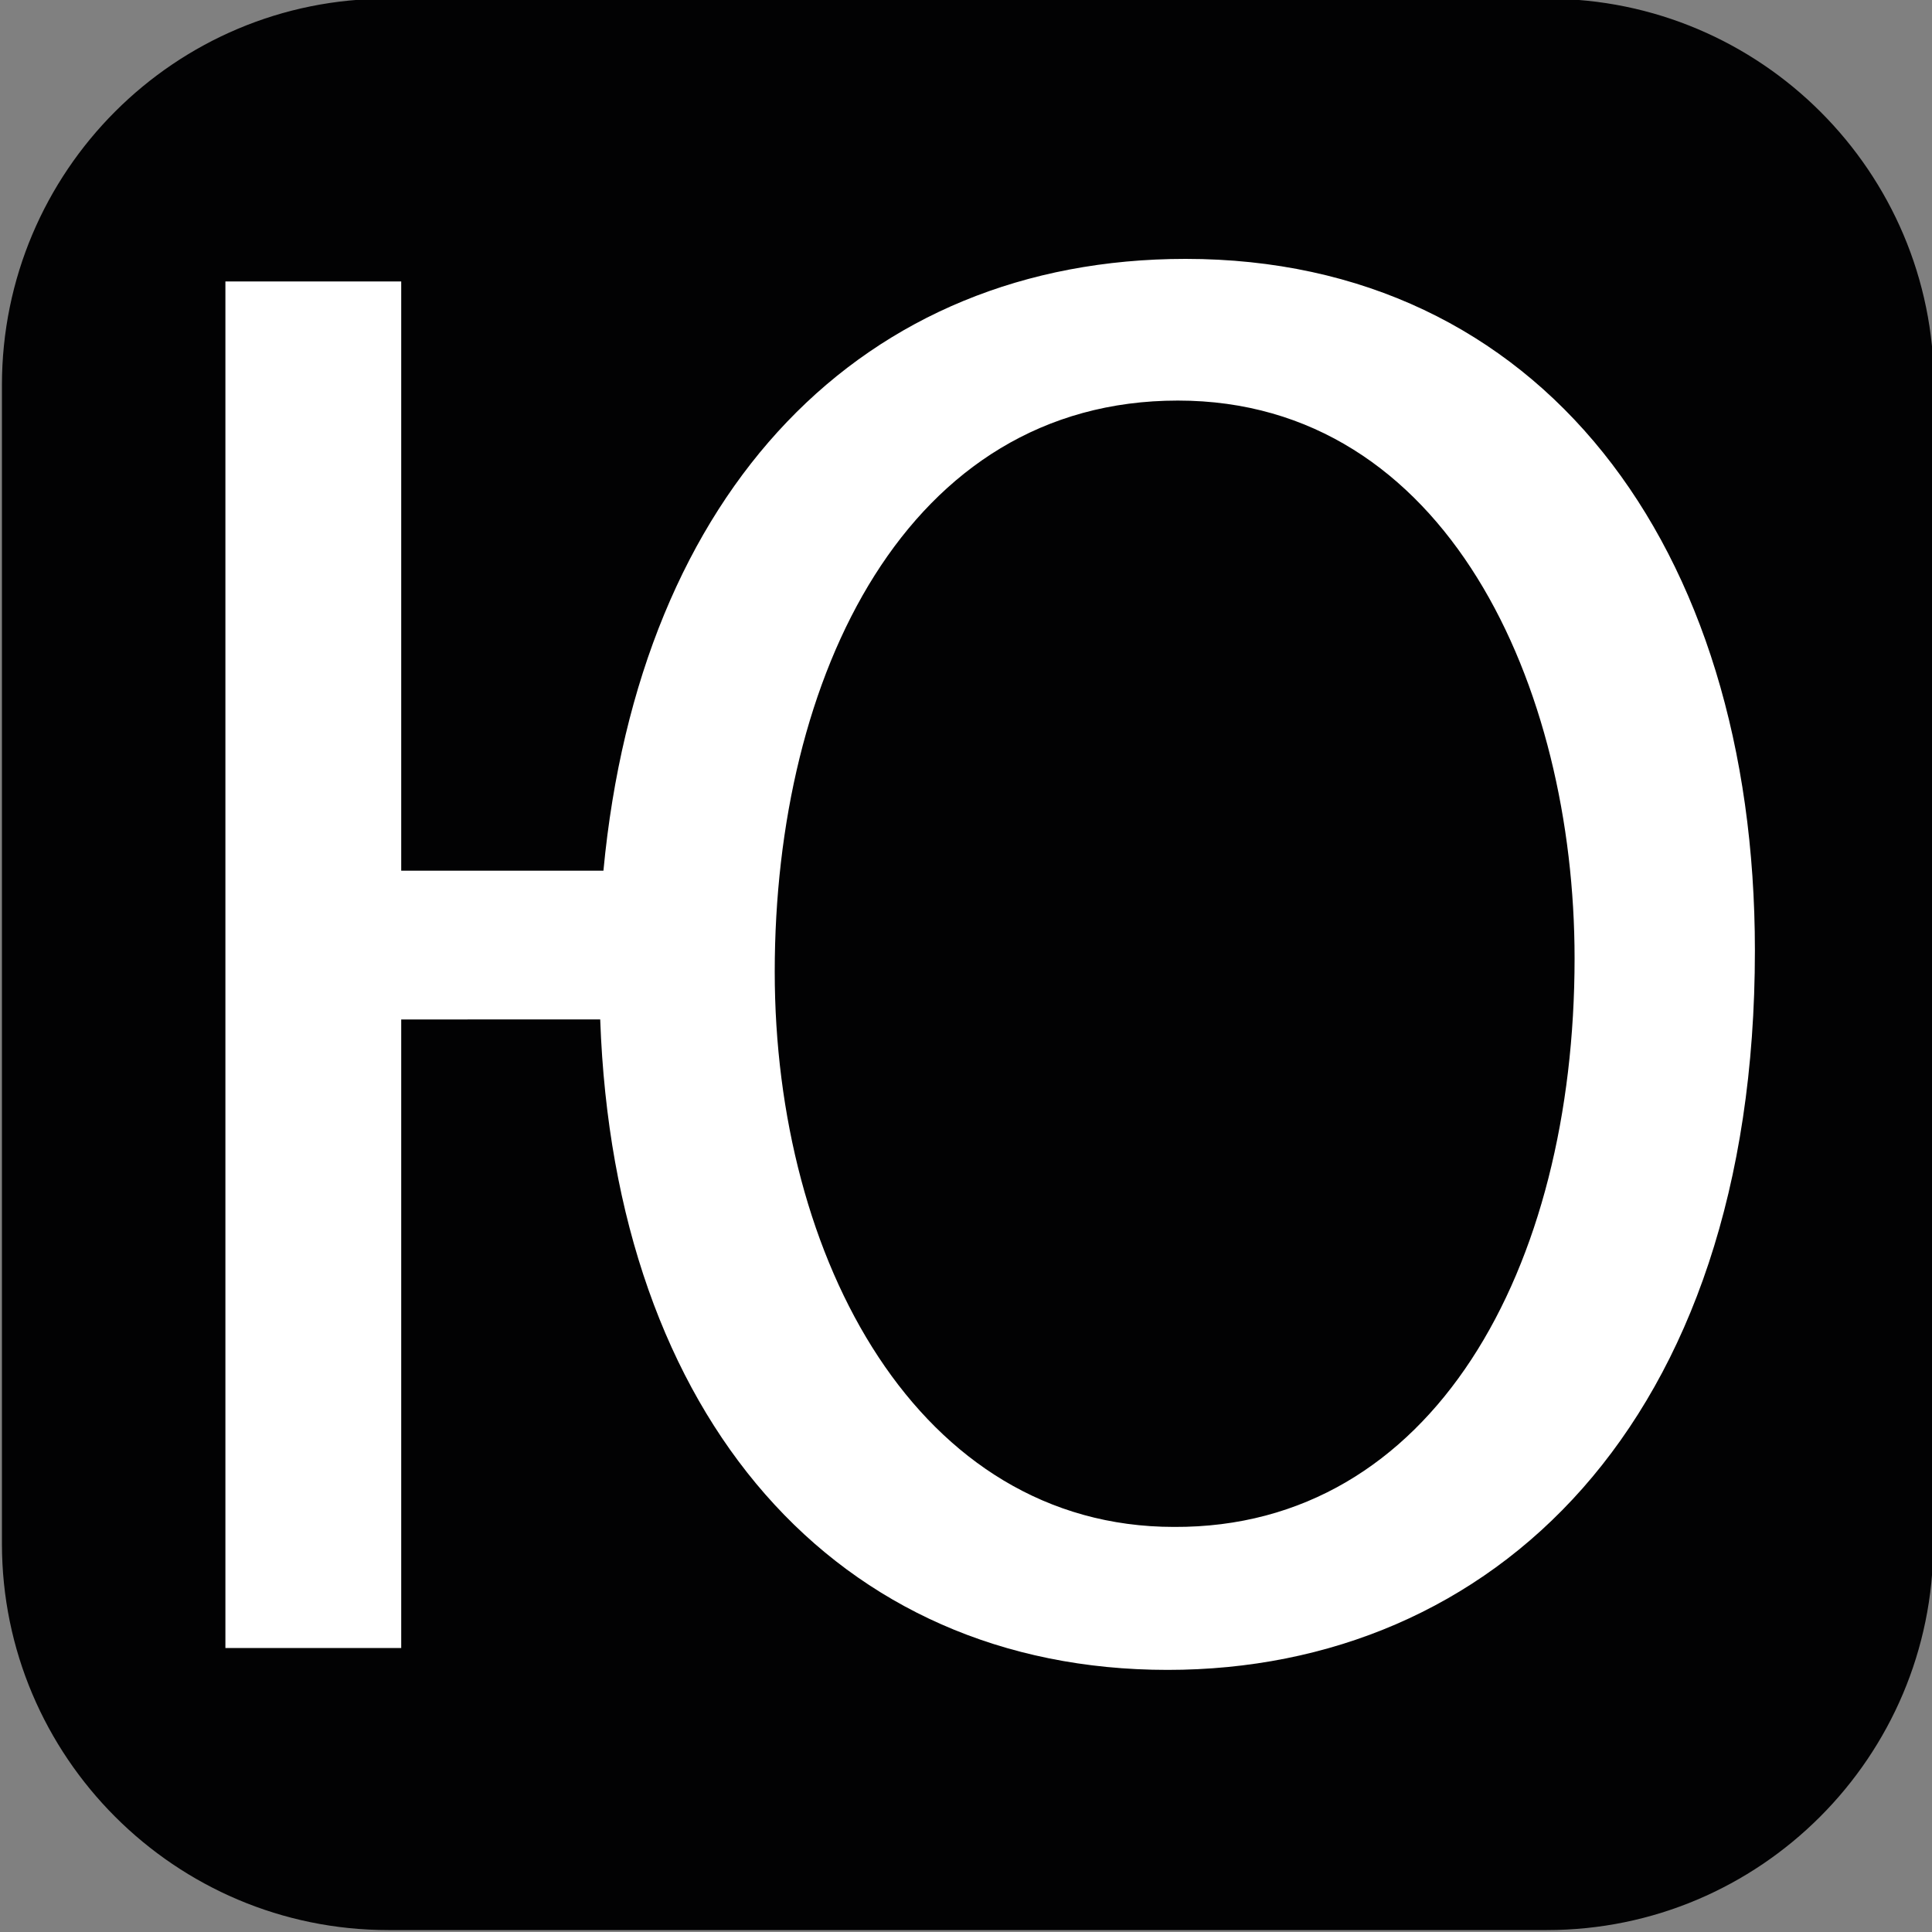 <?xml version="1.0" encoding="utf-8"?>
<!-- Generator: Adobe Illustrator 24.0.3, SVG Export Plug-In . SVG Version: 6.00 Build 0)  -->
<svg version="1.1" id="Слой_1" xmlns="http://www.w3.org/2000/svg" xmlns:xlink="http://www.w3.org/1999/xlink" x="0px" y="0px"
	 viewBox="0 0 300 300" enable-background="new 0 0 300 300" xml:space="preserve">
<rect x="0" y="0" width="300" height="300" fill="#808080" stroke="none"/>
<path fill-rule="evenodd" clip-rule="evenodd" fill="#020203" d="M300.3,59.8c0-33.1-26.9-60-60-60h-180c-33.1-0.1-60,26.8-60,60
	v179.9c0,33.1,26.9,60,60,60h179.9c33.1,0,60-26.9,60-60L300.3,59.8L300.3,59.8z"/>
<g>
	<g>
		<path fill="#FFFFFF" d="M62.3,43.7v91.5h31.4c5.6-59.2,40.3-95,90.4-95c55,0,88.4,44.4,88.4,107.4c0,73.7-40.9,111.7-91.2,111.7
			c-51.3,0-85.9-39-88.1-101H62.3v97.6H35V43.7H62.3z M244.5,148.8c0-42.1-19.8-86.6-61.6-86.6c-42.1,0-62.6,42.8-62.6,88.7
			c0,44.6,22.3,86.2,62,86.2C222.5,237.3,244.5,197,244.5,148.8z"/>
	</g>
</g>
</svg>
